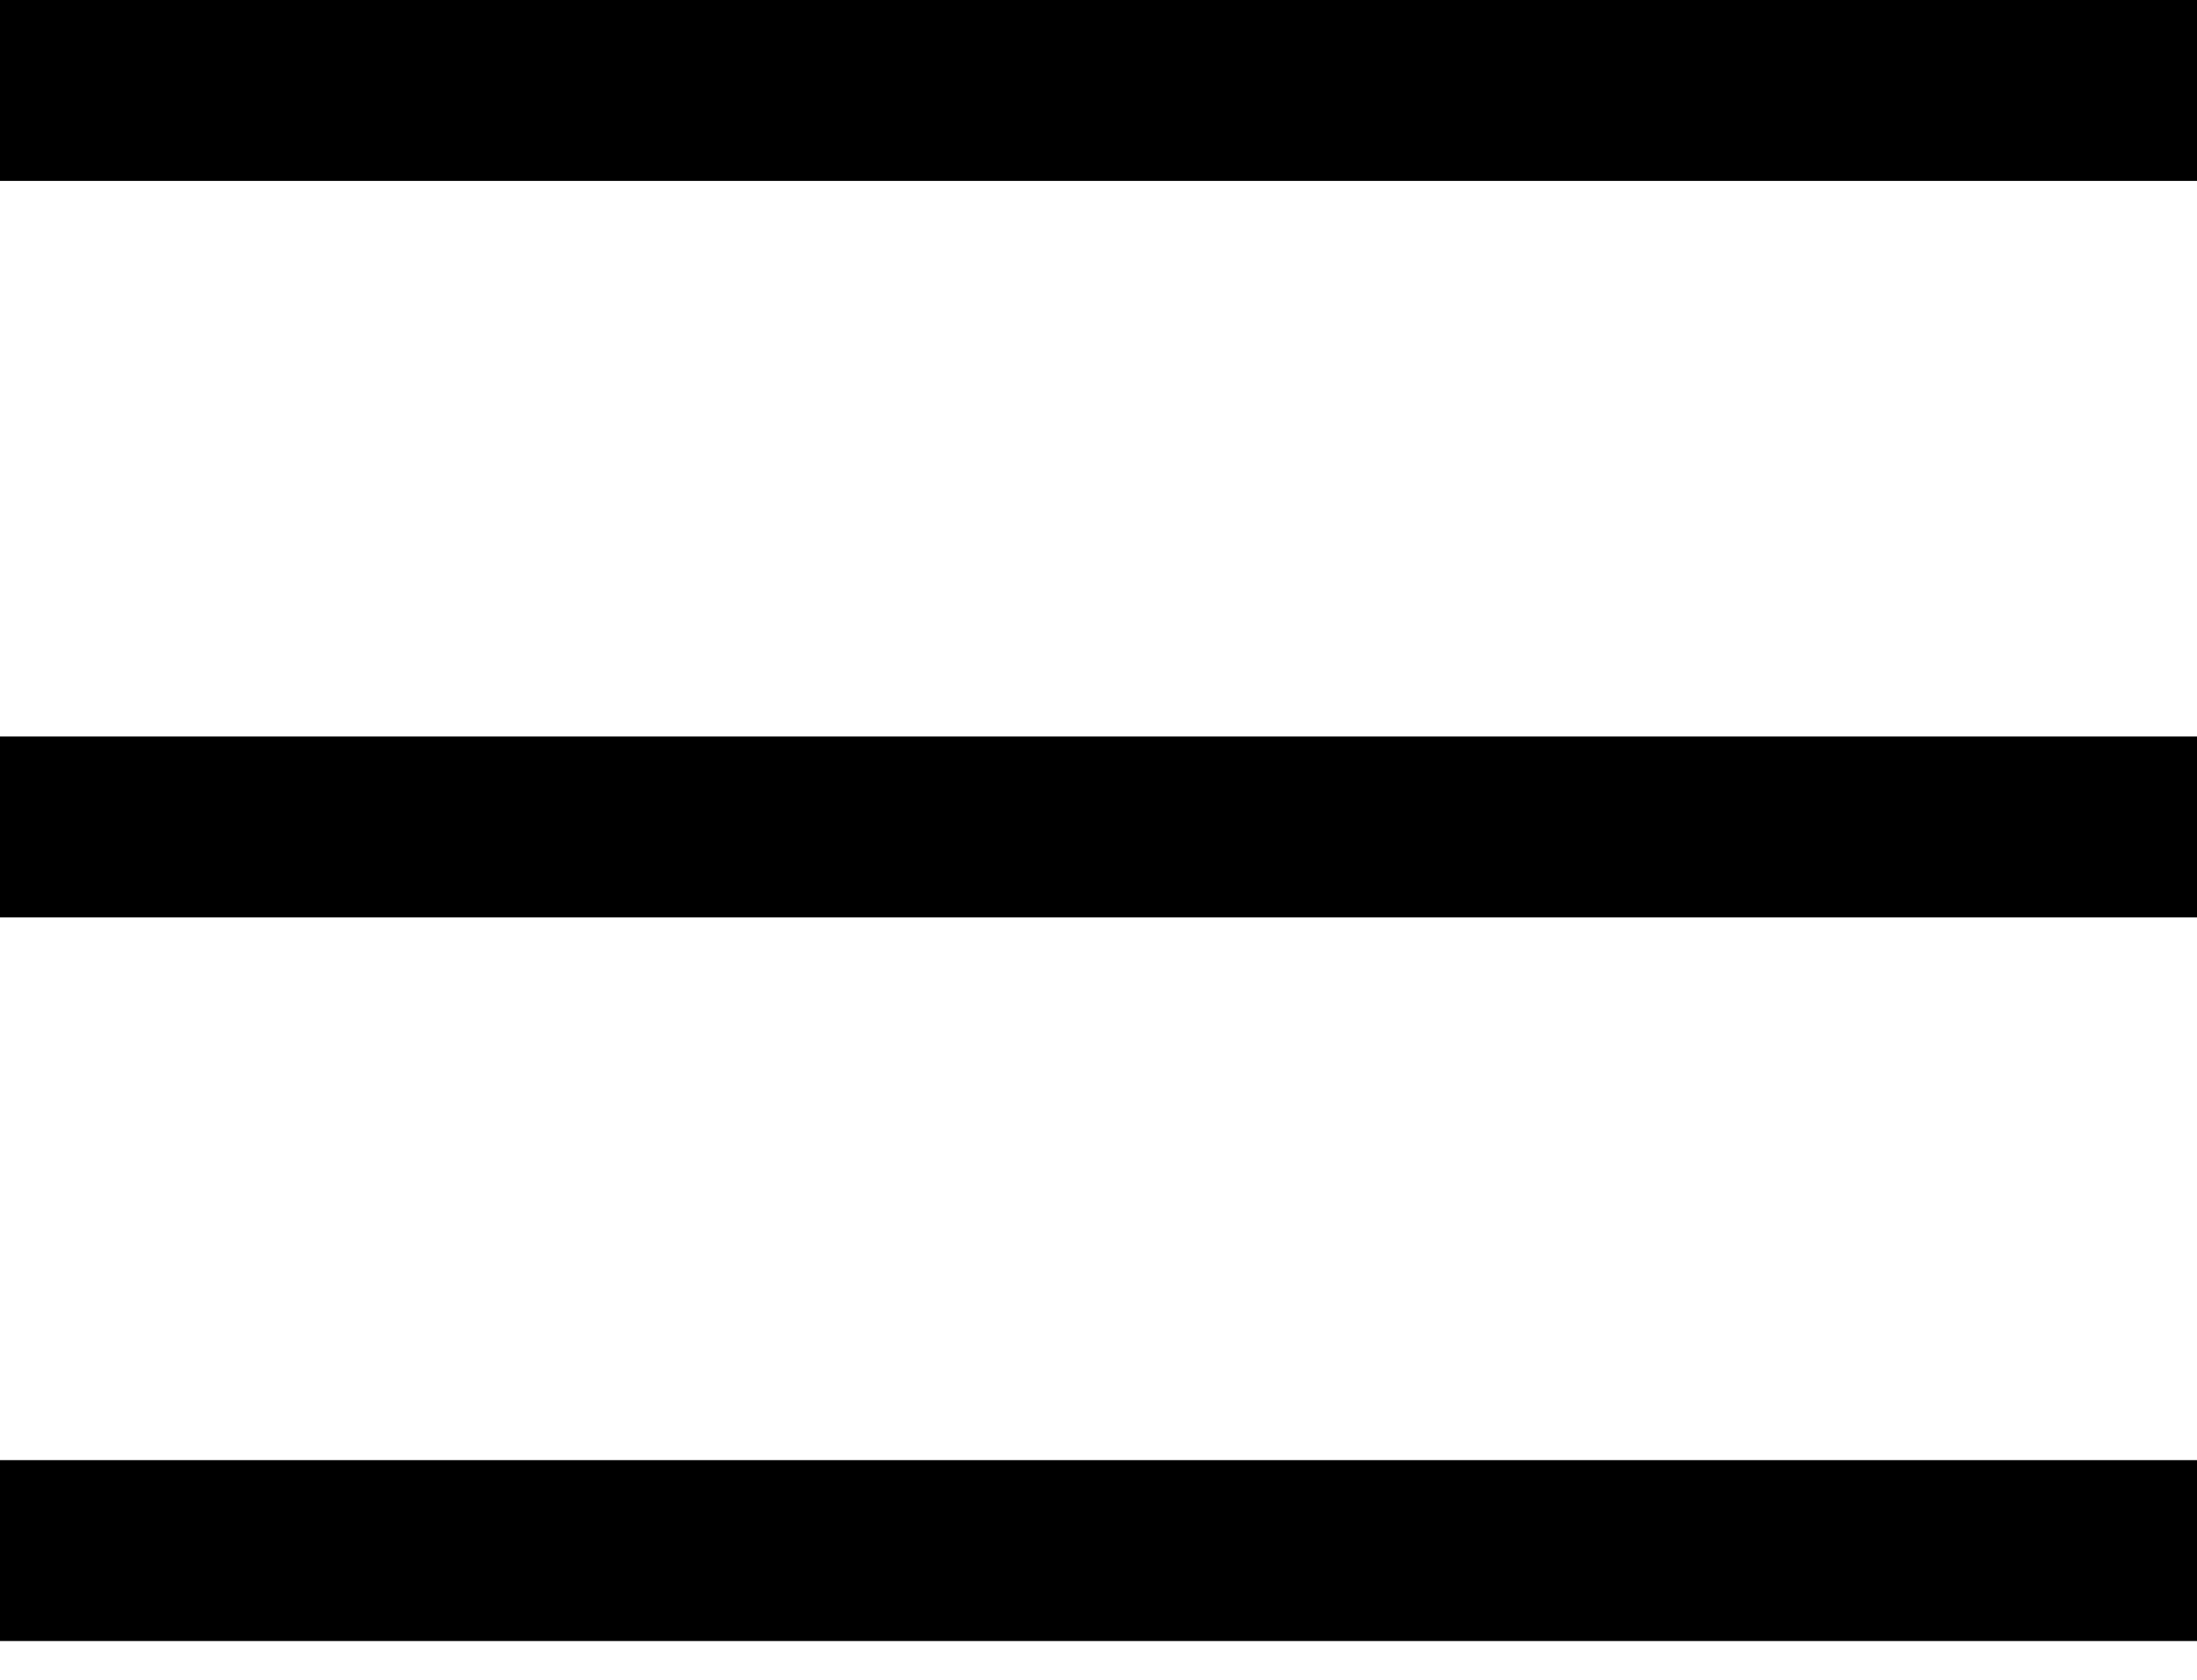 <?xml version="1.0" encoding="utf-8"?>
<!-- Generator: Adobe Illustrator 25.0.1, SVG Export Plug-In . SVG Version: 6.00 Build 0)  -->
<svg version="1.1" id="Ebene_1" xmlns="http://www.w3.org/2000/svg" xmlns:xlink="http://www.w3.org/1999/xlink" x="0px" y="0px"
	 viewBox="0 0 17 13" style="enable-background:new 0 0 17 13;" xml:space="preserve">
<style type="text/css">
	.st0{}
</style>
<g id="Symbols">
	<g id="Icons_x2F_Hamburger" transform="translate(0, -2)">
		<g id="menu" transform="translate(0, 2)">
			<path id="Shape" class="st0" d="M17,11.3v1.4H0v-1.4H17z M17,5.7v1.4H0V5.7H17z M17,0v1.4H0V0H17z"/>
		</g>
	</g>
</g>
</svg>
